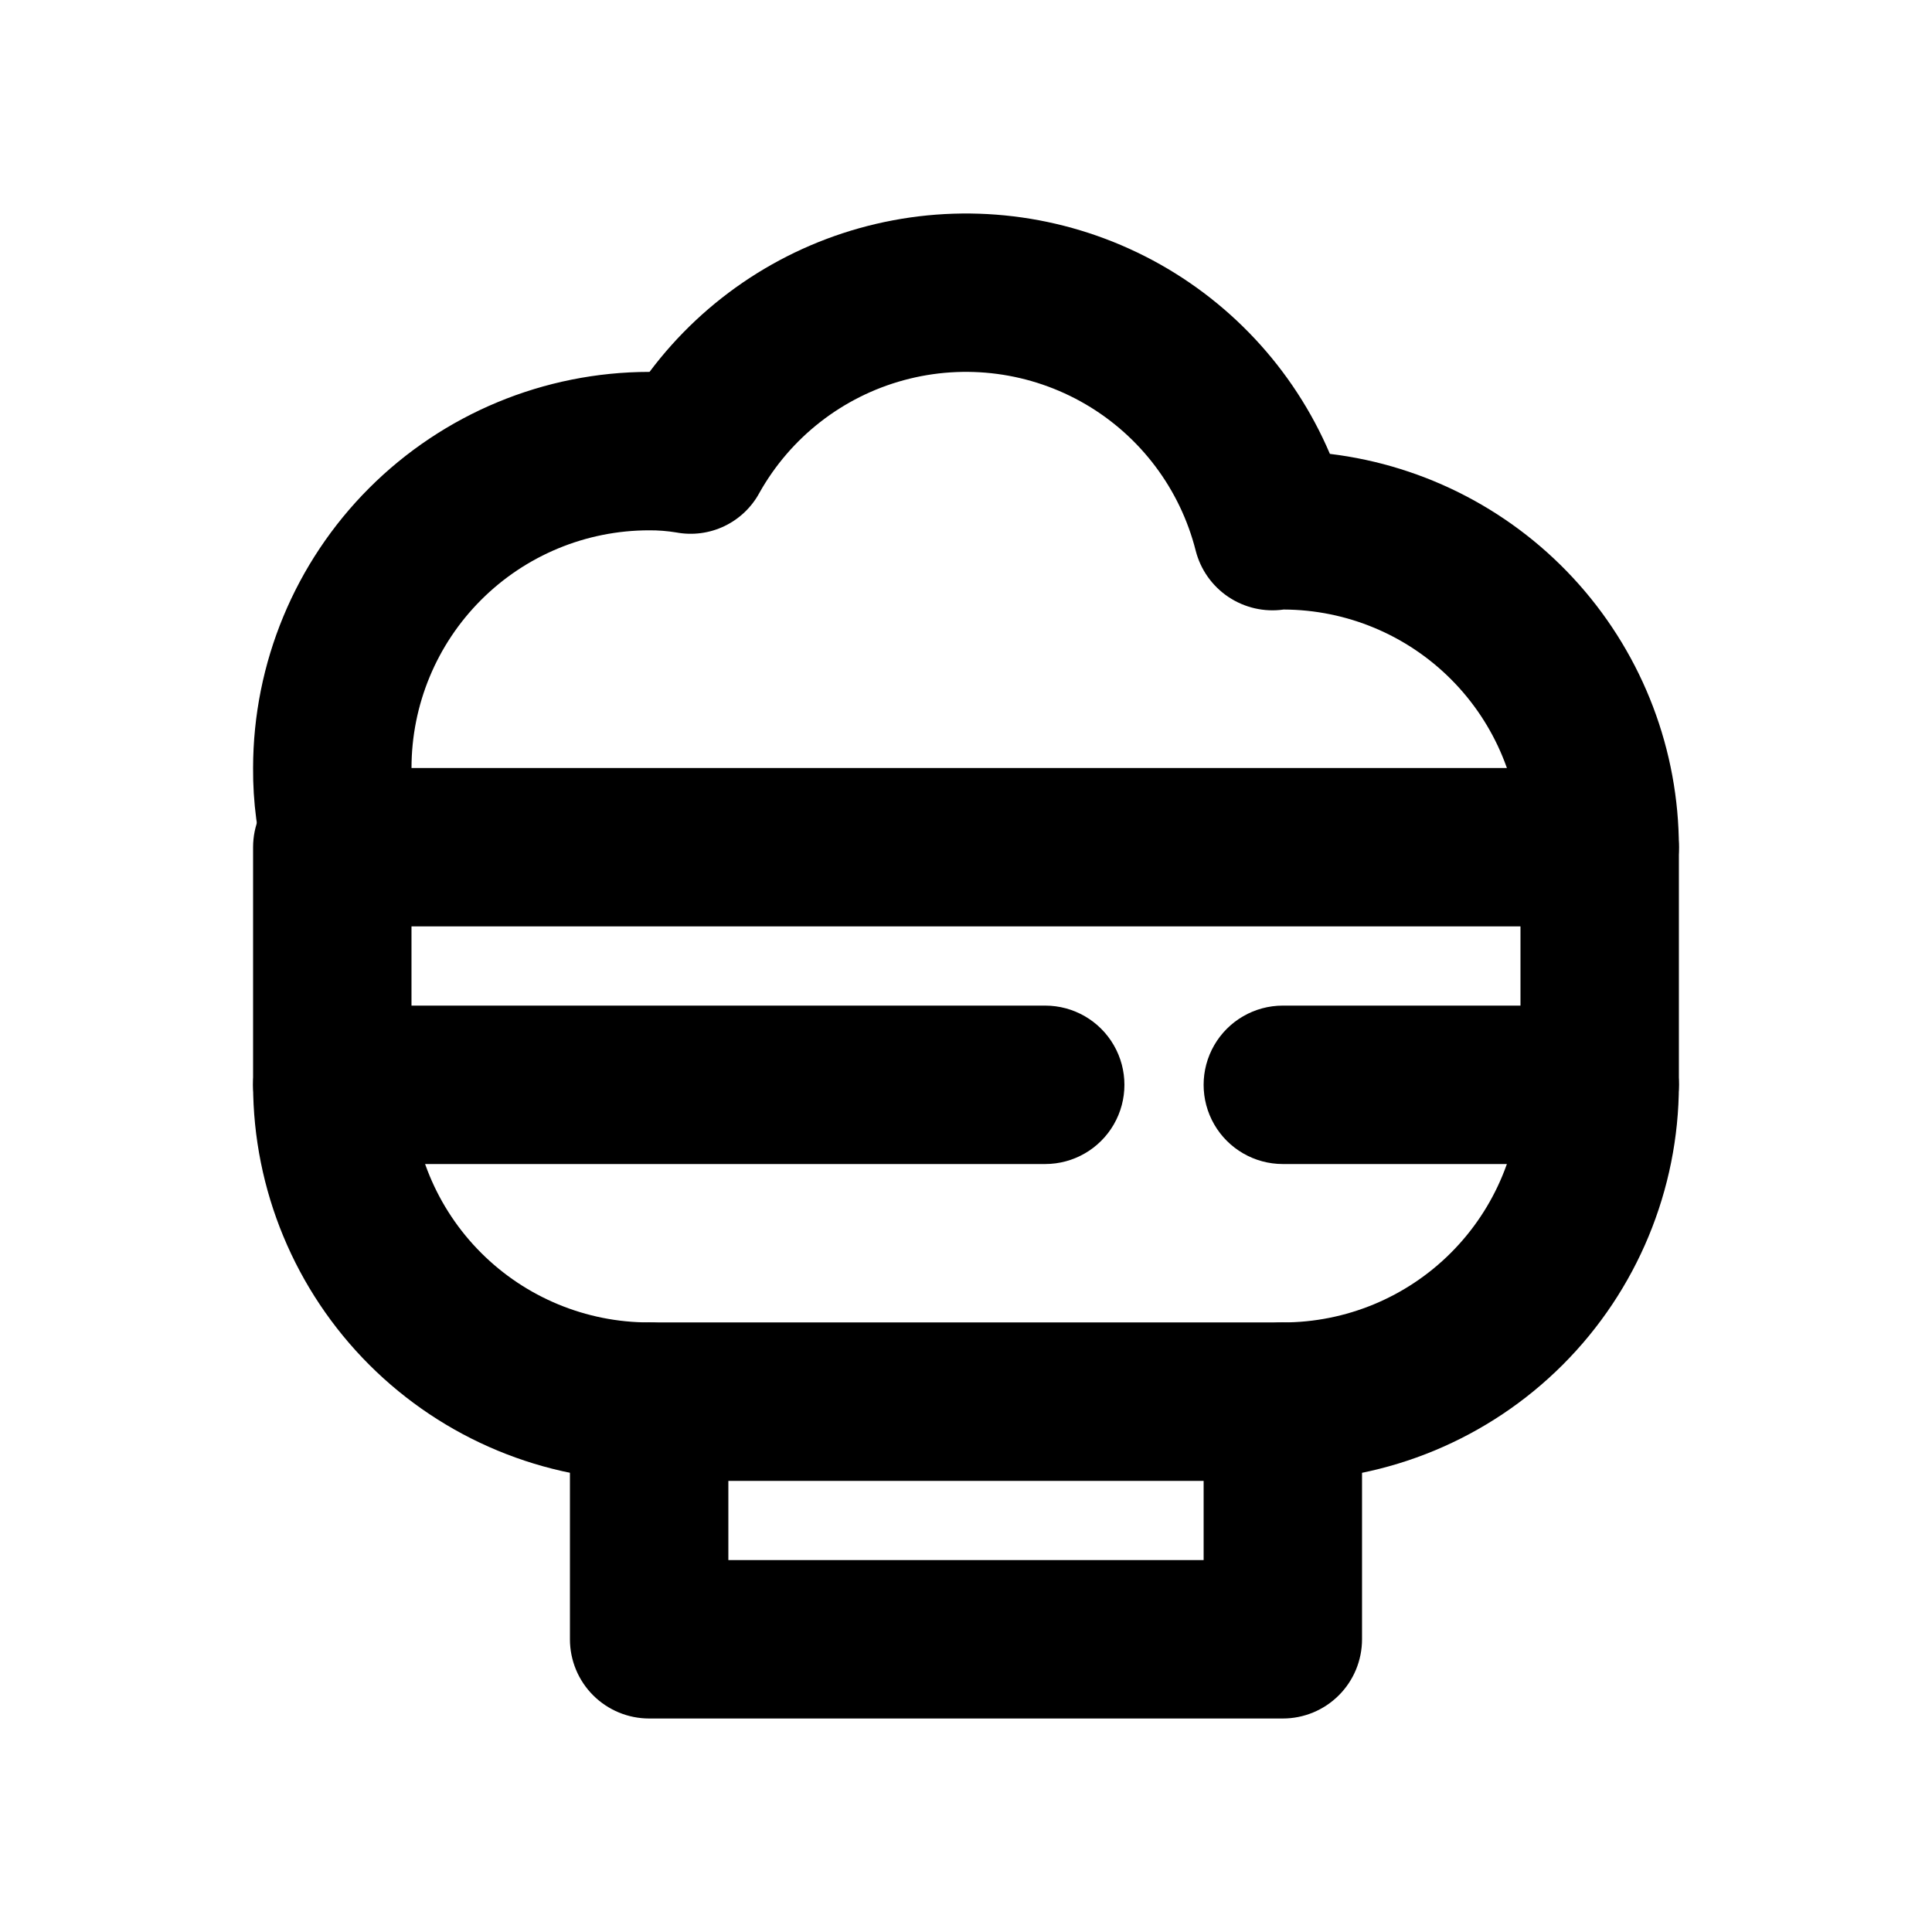 <?xml version="1.0" encoding="UTF-8"?>
<!-- Uploaded to: ICON Repo, www.iconrepo.com, Generator: ICON Repo Mixer Tools -->
<svg fill="#000000" width="800px" height="800px" version="1.1" viewBox="144 144 512 512" xmlns="http://www.w3.org/2000/svg">
 <g>
  <path d="m483.96 599.42h-167.93c-5.57 0-10.906-2.211-14.844-6.148-3.938-3.934-6.148-9.273-6.148-14.844v-62.977c0-7.496 4-14.43 10.496-18.18 6.492-3.75 14.496-3.75 20.992 0 6.492 3.75 10.496 10.684 10.496 18.18v41.984h125.95v-41.984c0-7.496 4-14.43 10.496-18.18 6.492-3.75 14.496-3.75 20.988 0 6.496 3.75 10.496 10.684 10.496 18.18v62.977c0 5.57-2.211 10.91-6.148 14.844-3.934 3.938-9.273 6.148-14.844 6.148z"/>
  <path d="m483.96 536.45h-167.93c-27.828-0.031-54.504-11.102-74.184-30.777-19.676-19.676-30.746-46.355-30.777-74.18v-62.977c0-5.57 2.211-10.906 6.148-14.844s9.277-6.148 14.844-6.148h335.87c5.57 0 10.91 2.211 14.844 6.148 3.938 3.938 6.148 9.273 6.148 14.844v62.977c-0.031 27.824-11.102 54.504-30.777 74.18-19.676 19.676-46.355 30.746-74.184 30.777zm-230.91-146.95v41.984l0.004 0.004c0 16.699 6.633 32.719 18.445 44.527 11.809 11.812 27.828 18.445 44.531 18.445h167.94-0.004c16.703 0 32.723-6.633 44.531-18.445 11.812-11.809 18.445-27.828 18.445-44.527v-41.984z"/>
  <path d="m420.99 452.48h-188.93c-7.5 0-14.43-4.004-18.18-10.496-3.75-6.496-3.75-14.5 0-20.992 3.75-6.496 10.68-10.496 18.18-10.496h188.93c7.5 0 14.43 4 18.18 10.496 3.75 6.492 3.75 14.496 0 20.992-3.75 6.492-10.68 10.496-18.18 10.496z"/>
  <path d="m567.93 452.48h-83.969c-7.496 0-14.43-4.004-18.18-10.496-3.746-6.496-3.746-14.5 0-20.992 3.75-6.496 10.684-10.496 18.18-10.496h83.969c7.5 0 14.43 4 18.18 10.496 3.75 6.492 3.75 14.496 0 20.992-3.75 6.492-10.68 10.496-18.18 10.496z"/>
  <path d="m234.77 389.5c-4.574-0.004-9.02-1.5-12.664-4.262-3.648-2.762-6.289-6.641-7.531-11.043-2.387-8.691-3.566-17.668-3.504-26.68 0.031-27.828 11.102-54.504 30.777-74.184 19.68-19.676 46.355-30.746 74.184-30.777h0.105c14.781-19.734 36.047-33.625 60.059-39.23 24.012-5.606 49.227-2.566 71.219 8.582 21.992 11.148 39.352 29.695 49.023 52.375 25.484 3.082 48.961 15.383 66 34.582 17.035 19.199 26.461 43.973 26.488 69.645 0 7.5-4 14.43-10.496 18.18-6.492 3.75-14.496 3.75-20.992 0-6.492-3.75-10.496-10.68-10.496-18.18 0-16.668-6.606-32.652-18.371-44.457-11.762-11.805-27.727-18.465-44.395-18.52-5.121 0.73-10.336-0.461-14.637-3.34-4.301-2.879-7.387-7.242-8.664-12.258-4.133-16.328-14.648-30.312-29.191-38.809-14.539-8.496-31.887-10.797-48.141-6.379-16.254 4.414-30.051 15.176-38.293 29.863-2.086 3.856-5.344 6.945-9.301 8.832-3.957 1.887-8.41 2.469-12.719 1.664-2.379-0.391-4.789-0.582-7.199-0.566-16.703 0-32.723 6.633-44.531 18.445-11.812 11.809-18.445 27.828-18.445 44.531-0.066 5.168 0.59 10.316 1.953 15.301 1.508 5.367 0.824 11.109-1.906 15.969-2.727 4.859-7.277 8.434-12.645 9.938-1.852 0.516-3.766 0.777-5.688 0.777z"/>
 </g>
</svg>